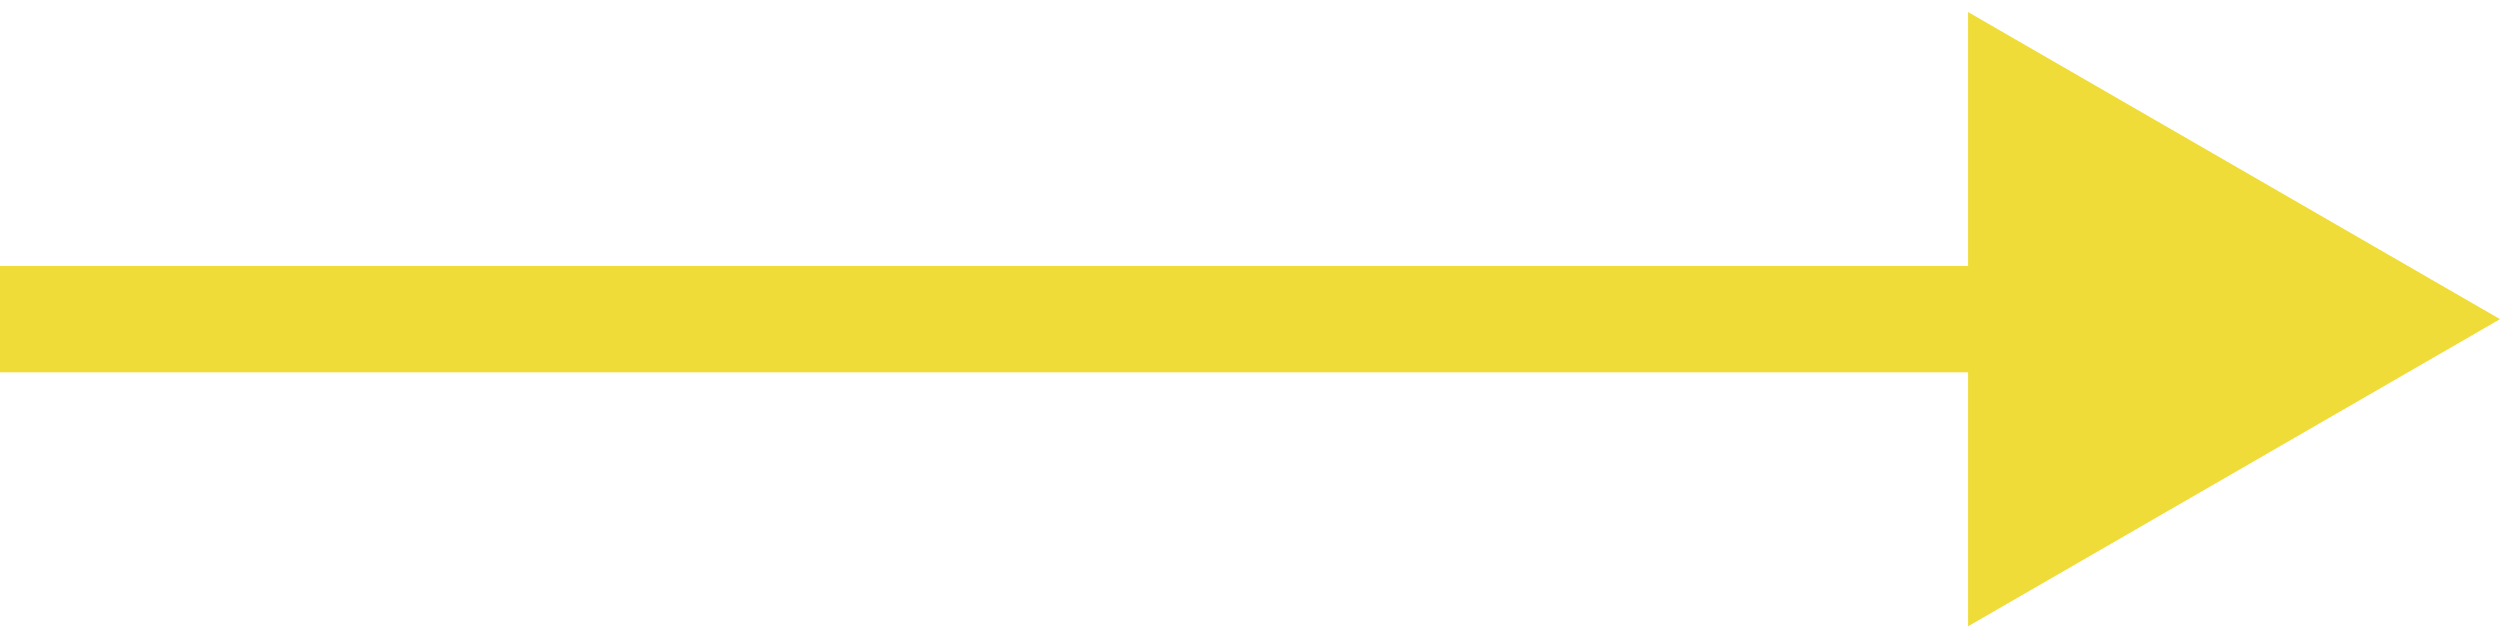 <svg xmlns="http://www.w3.org/2000/svg" width="47" height="12" viewBox="0 0 47 12" fill="none"><path d="M47 6L37 0.227L37 11.774L47 6ZM-8.74228e-08 7L38 7L38 5L8.74228e-08 5L-8.74228e-08 7Z" fill="#EFDC38"></path></svg>